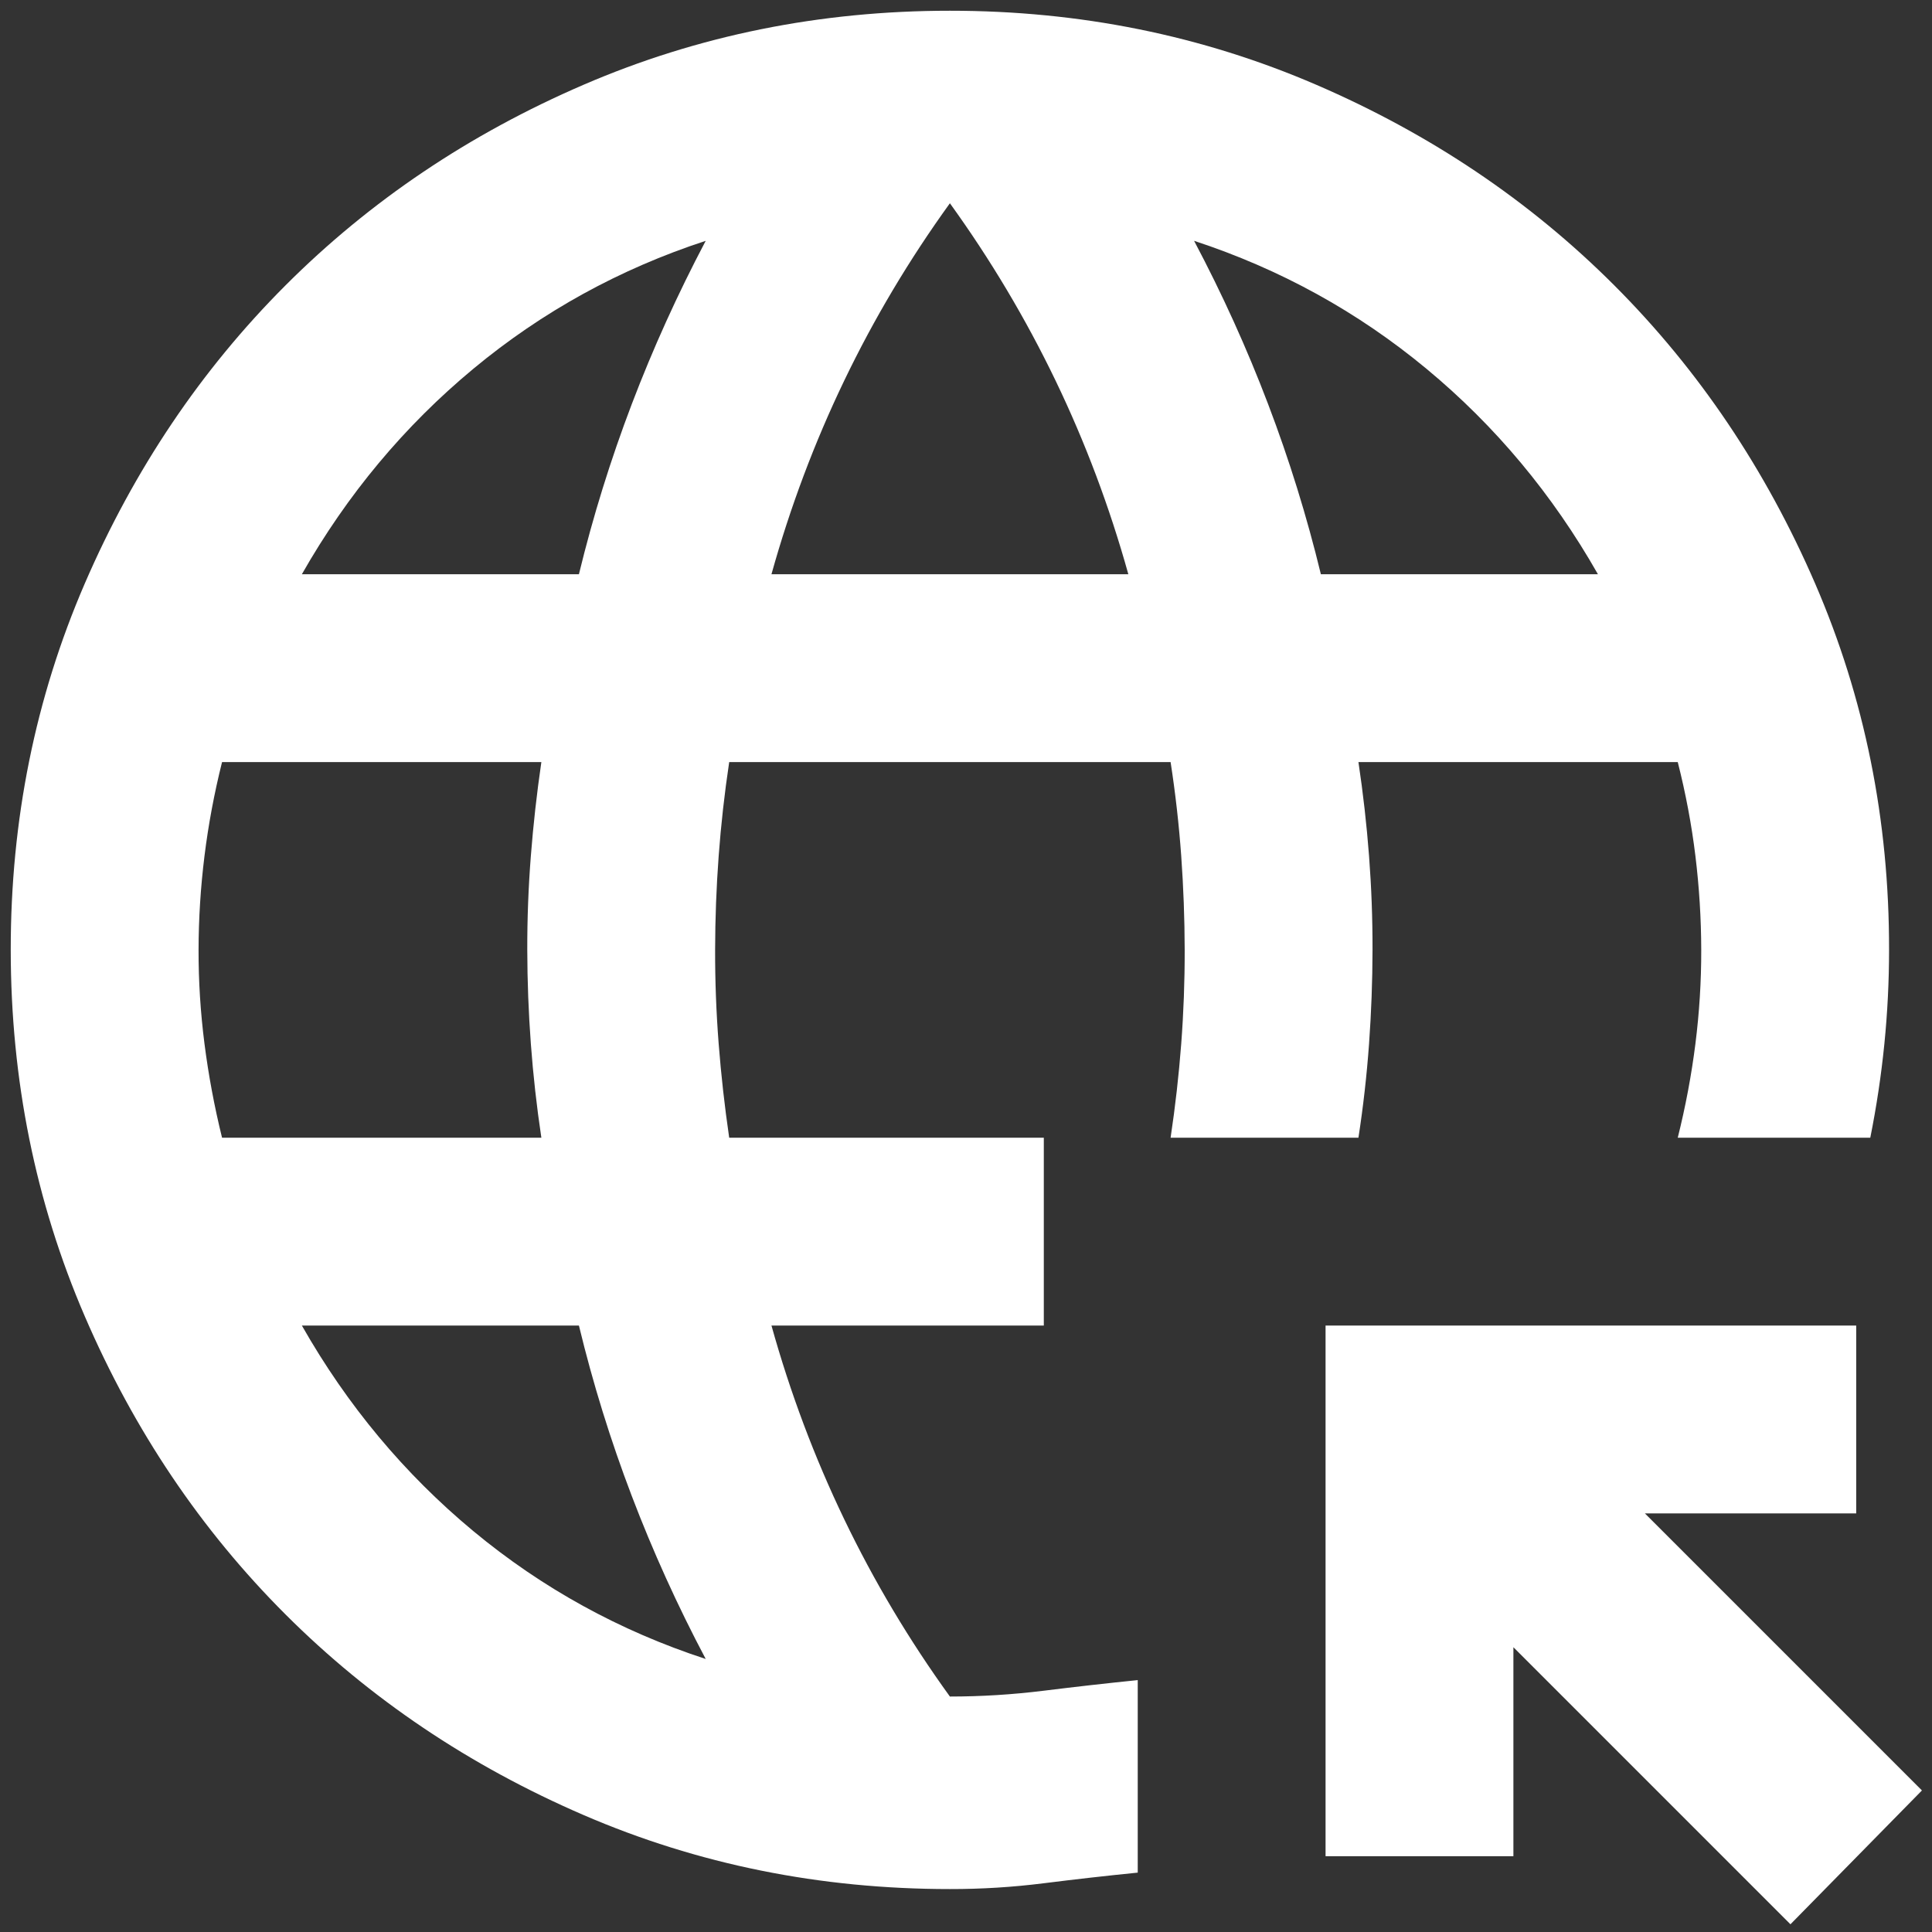 <?xml version="1.0" encoding="UTF-8"?> <svg xmlns="http://www.w3.org/2000/svg" width="120" height="120" viewBox="0 0 120 120" fill="none"><rect x="0" y="0" width="120" height="120" fill="#333333" stroke="none"/><path d="M111.208 119.521L94 102.312V115.292H82.333V82.333H115.292V94H102.167L119.375 111.208L111.208 119.521ZM59 117.333C50.931 117.333 43.347 115.801 36.25 112.737C29.153 109.672 22.979 105.517 17.729 100.271C12.479 95.025 8.324 88.851 5.263 81.75C2.203 74.649 0.671 67.065 0.667 59C0.663 50.934 2.195 43.351 5.263 36.25C8.332 29.149 12.487 22.975 17.729 17.729C22.971 12.483 29.145 8.328 36.25 5.263C43.355 2.199 50.938 0.667 59 0.667C67.062 0.667 74.645 2.199 81.75 5.263C88.855 8.328 95.029 12.483 100.271 17.729C105.513 22.975 109.67 29.149 112.743 36.25C115.815 43.351 117.345 50.934 117.333 59C117.333 60.944 117.236 62.889 117.042 64.833C116.847 66.778 116.556 68.722 116.167 70.666H104.208C104.694 68.722 105.06 66.778 105.305 64.833C105.55 62.889 105.671 60.944 105.667 59C105.663 57.055 105.542 55.111 105.305 53.166C105.068 51.222 104.702 49.278 104.208 47.333H84.375C84.667 49.278 84.886 51.222 85.034 53.166C85.182 55.111 85.254 57.055 85.25 59C85.246 60.944 85.174 62.889 85.034 64.833C84.894 66.778 84.674 68.722 84.375 70.666H72.708C73 68.722 73.22 66.778 73.368 64.833C73.515 62.889 73.587 60.944 73.583 59C73.579 57.055 73.507 55.111 73.368 53.166C73.228 51.222 73.008 49.278 72.708 47.333H45.292C45 49.278 44.782 51.222 44.638 53.166C44.494 55.111 44.421 57.055 44.417 59C44.413 60.944 44.487 62.889 44.638 64.833C44.79 66.778 45.008 68.722 45.292 70.666H64.833V82.333H47.917C49.083 86.514 50.59 90.525 52.438 94.367C54.285 98.21 56.472 101.879 59 105.375C60.944 105.375 62.889 105.254 64.833 105.013C66.778 104.772 68.722 104.552 70.667 104.354V116.312C68.722 116.507 66.778 116.727 64.833 116.972C62.889 117.217 60.944 117.337 59 117.333ZM13.792 70.666H33.625C33.333 68.722 33.116 66.778 32.972 64.833C32.828 62.889 32.754 60.944 32.75 59C32.746 57.055 32.82 55.111 32.972 53.166C33.123 51.222 33.341 49.278 33.625 47.333H13.792C13.306 49.278 12.942 51.222 12.701 53.166C12.46 55.111 12.337 57.055 12.333 59C12.329 60.944 12.452 62.889 12.701 64.833C12.95 66.778 13.313 68.722 13.792 70.666ZM18.75 35.666H35.958C36.833 32.069 37.928 28.546 39.242 25.096C40.557 21.647 42.087 18.268 43.833 14.958C38.486 16.708 33.674 19.358 29.396 22.909C25.118 26.46 21.569 30.712 18.75 35.666ZM43.833 103.042C42.083 99.736 40.551 96.358 39.237 92.909C37.922 89.46 36.829 85.934 35.958 82.333H18.75C21.569 87.291 25.118 91.546 29.396 95.097C33.674 98.647 38.486 101.295 43.833 103.042ZM47.917 35.666H70.083C68.917 31.486 67.41 27.477 65.562 23.638C63.715 19.8 61.528 16.129 59 12.625C56.472 16.125 54.285 19.796 52.438 23.638C50.59 27.48 49.083 31.49 47.917 35.666ZM82.042 35.666H99.25C96.431 30.708 92.882 26.456 88.604 22.909C84.326 19.362 79.514 16.712 74.167 14.958C75.917 18.264 77.449 21.643 78.763 25.096C80.078 28.55 81.171 32.073 82.042 35.666Z" fill="white"></path></svg> 